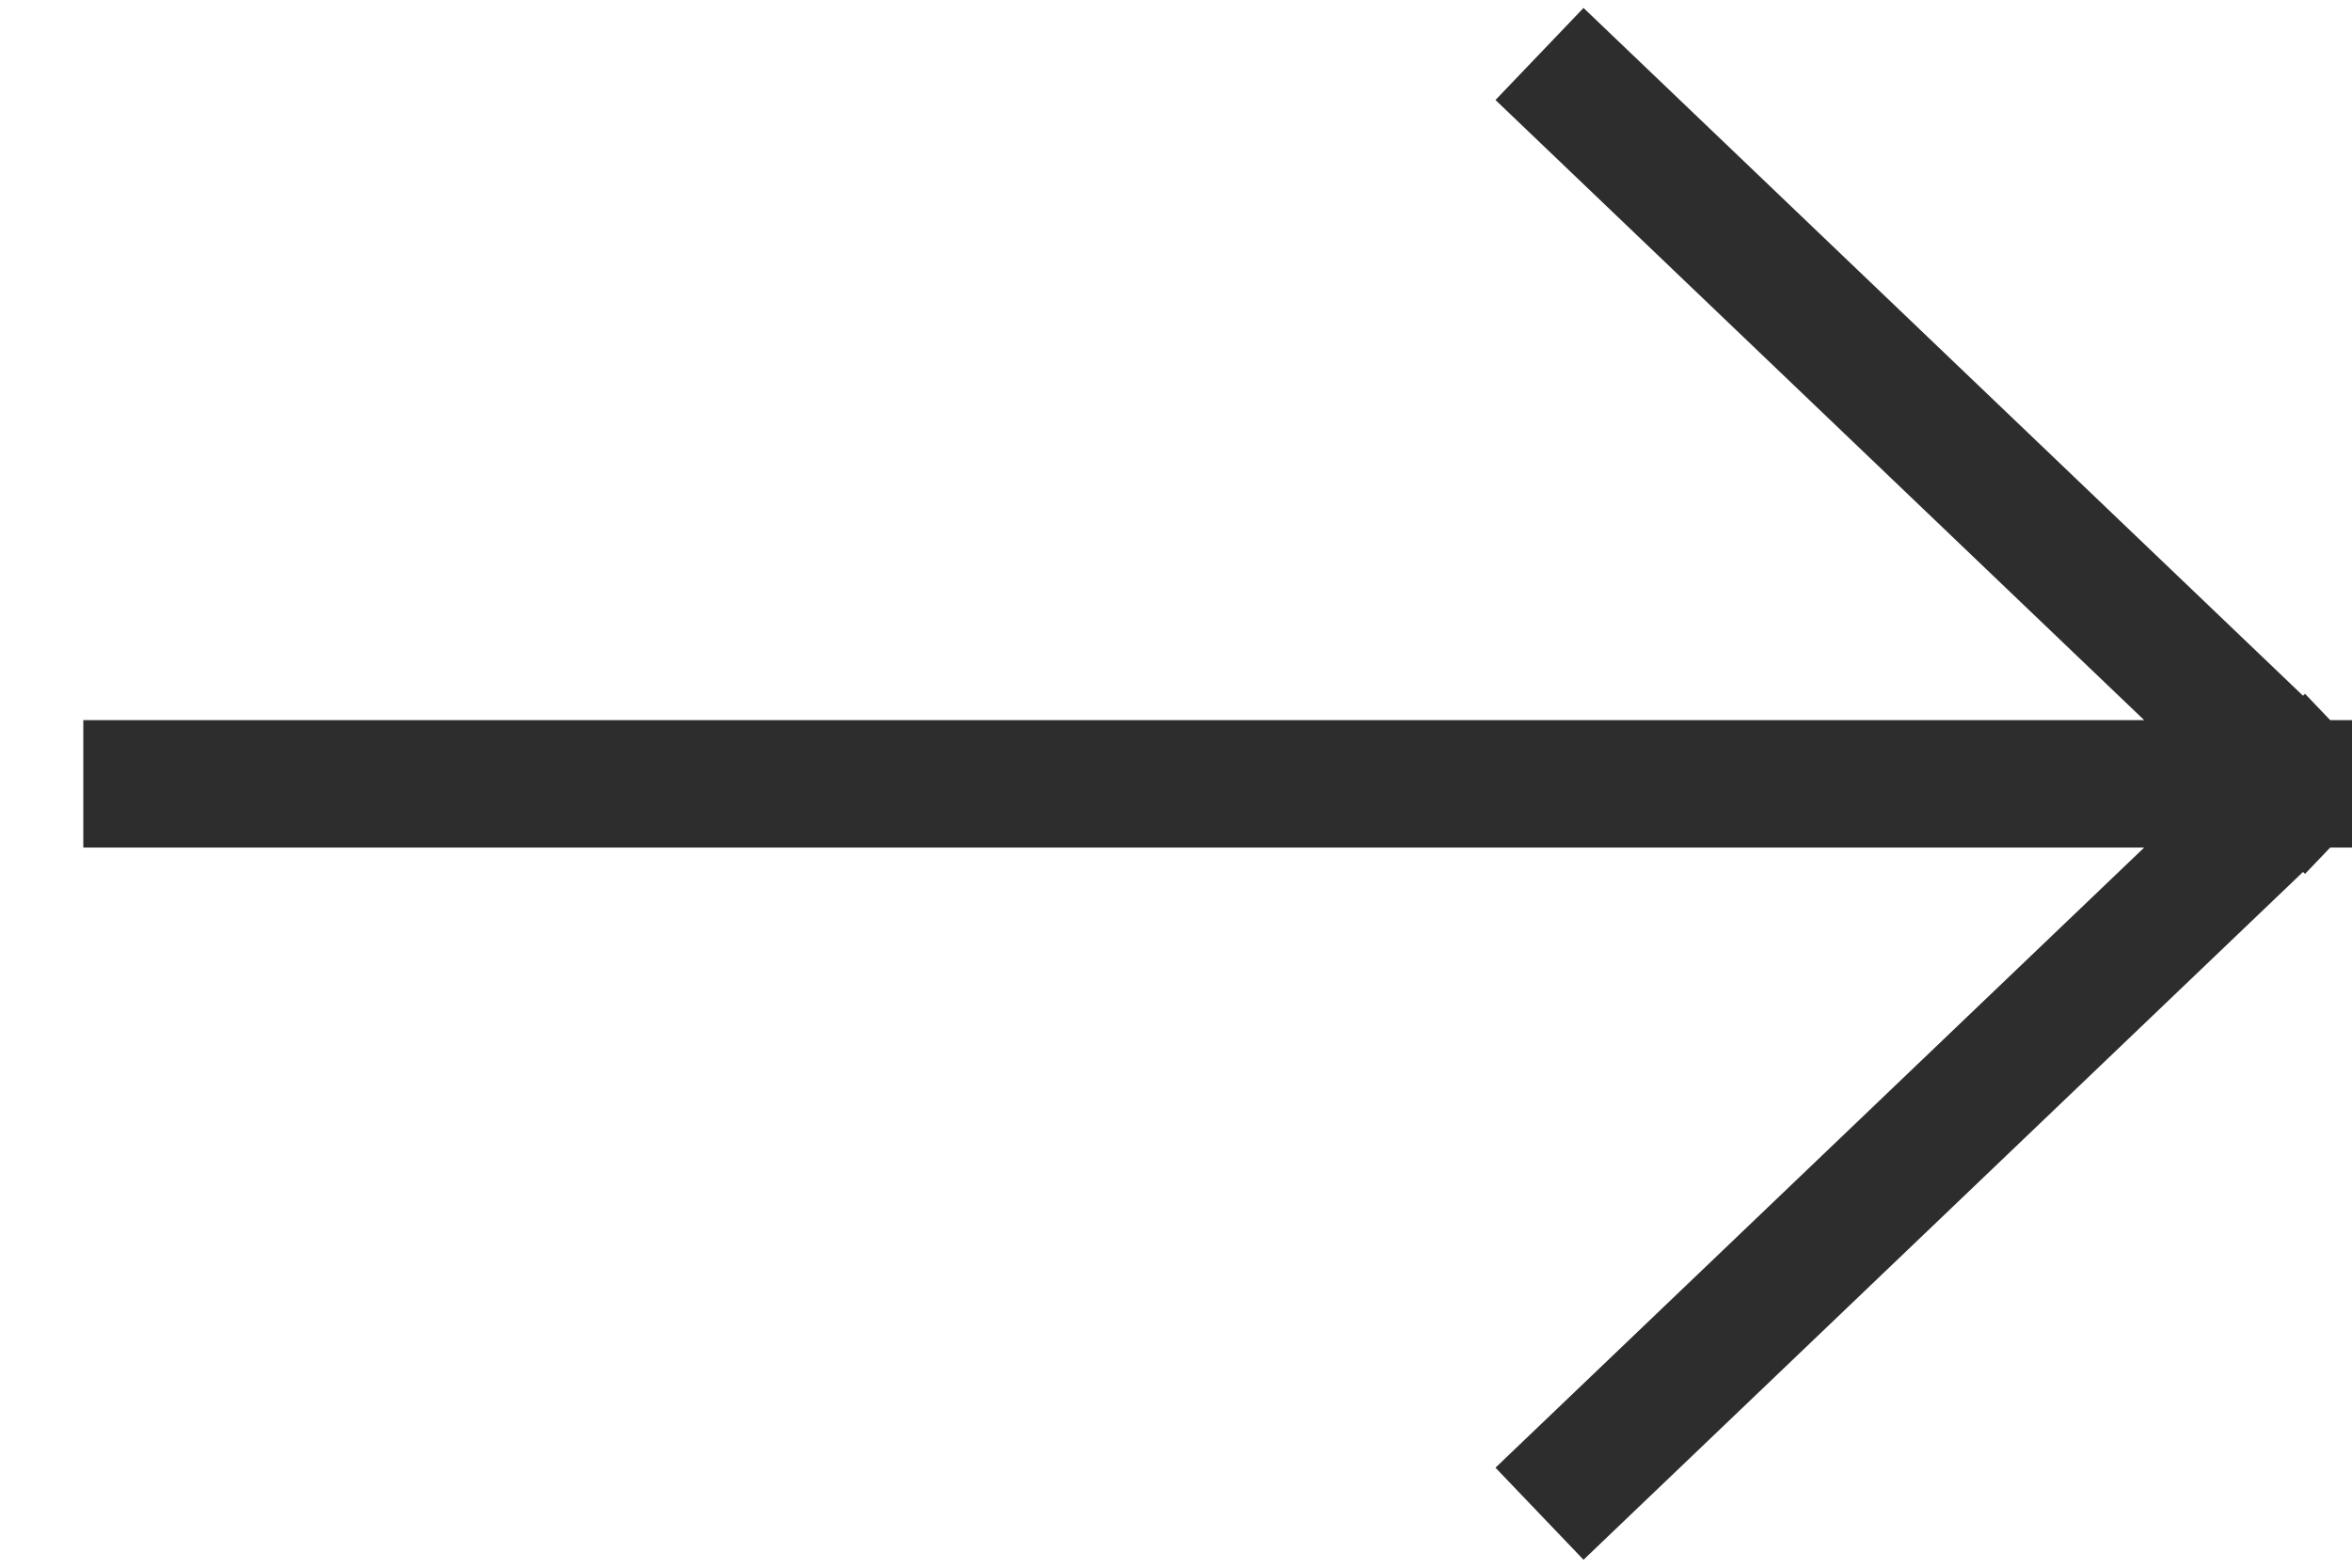 <svg xmlns="http://www.w3.org/2000/svg" width="24" height="16" viewBox="0 0 24 16" fill="none"><path d="M1.5 8H23.5M23.5 8L16.179 1M23.5 8L16.179 15" stroke="#2D2D2D" stroke-width="1.3" stroke-linecap="square"></path></svg>